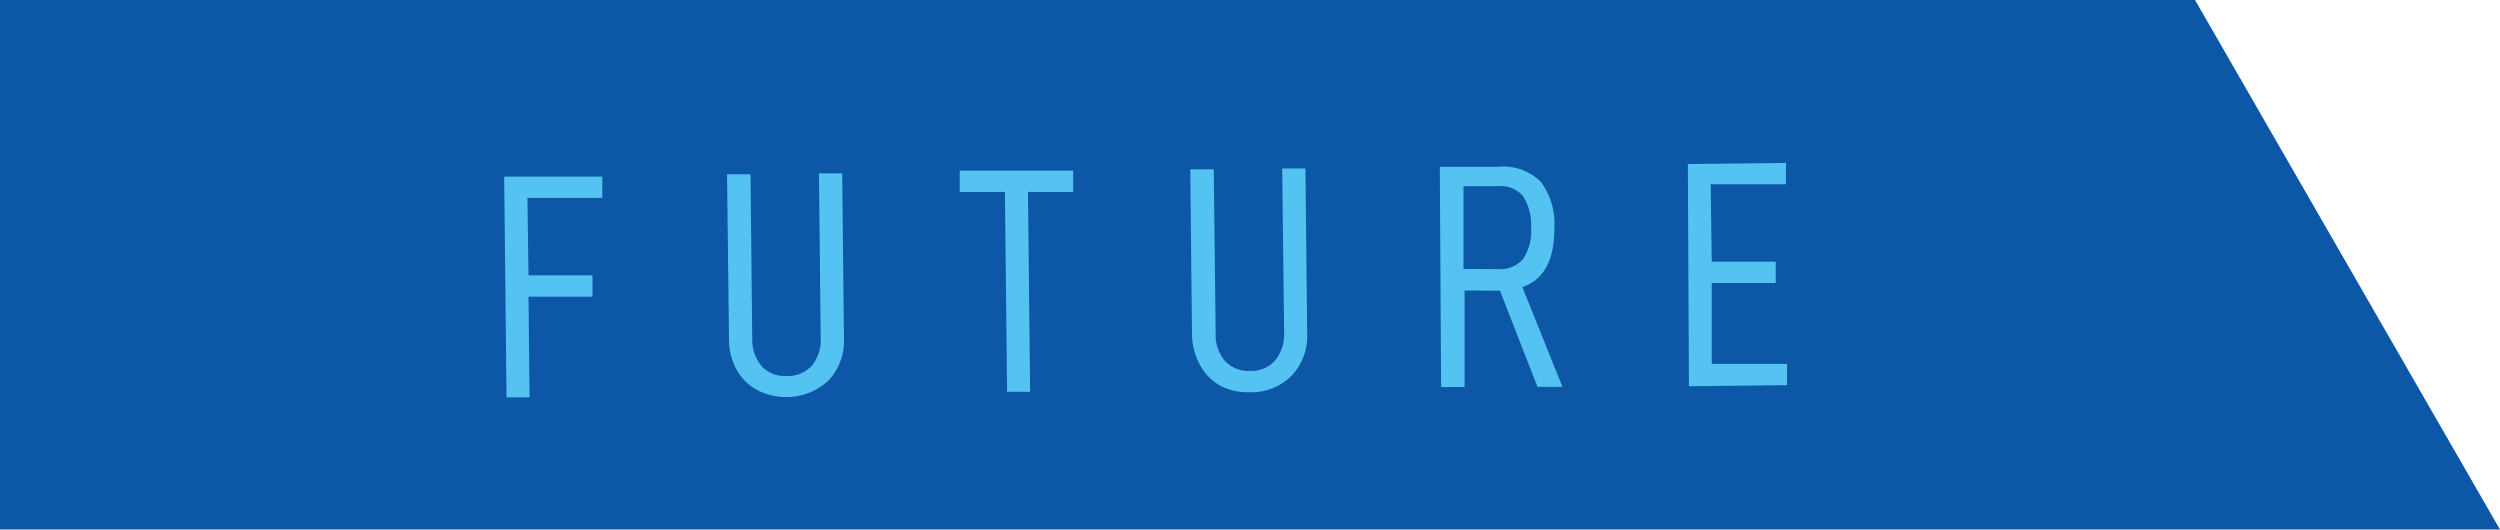<svg xmlns="http://www.w3.org/2000/svg" viewBox="0 0 117.22 24.83"><defs><style>.cls-1{fill:#0d57a7;}.cls-2{fill:#54c3f1;}</style></defs><g id="レイヤー_2" data-name="レイヤー 2"><g id="レイヤー_1-2" data-name="レイヤー 1"><polygon class="cls-1" points="117.22 24.83 0 24.83 0 0 102.92 0 117.22 24.83"/><path class="cls-2" d="M24.78,12.91l3,0v1l-3,0,.05,4.72H23.75L23.64,8.28l4.6,0v1l-3.51,0Z"/><path class="cls-2" d="M34.53,17.32a3,3,0,0,1-.35-1.44l-.09-7.71h1.1l.08,7.65a2,2,0,0,0,.44,1.35,1.5,1.5,0,0,0,1.18.46,1.52,1.52,0,0,0,1.18-.49,1.93,1.93,0,0,0,.41-1.35L38.4,8.13l1.09,0,.08,7.71a2.73,2.73,0,0,1-.72,2,2.93,2.93,0,0,1-3.34.45A2.38,2.38,0,0,1,34.53,17.32Z"/><path class="cls-2" d="M48.2,9l.1,9.37H47.22L47.12,9,45,9v-1L50.32,8V9Z"/><path class="cls-2" d="M56.25,17.09a3.07,3.07,0,0,1-.36-1.44l-.08-7.71h1.1L57,15.58a1.91,1.91,0,0,0,.44,1.35,1.5,1.5,0,0,0,1.18.46,1.48,1.48,0,0,0,1.17-.49,2,2,0,0,0,.42-1.36L60.12,7.9l1.09,0,.08,7.71a2.73,2.73,0,0,1-.72,2,2.66,2.66,0,0,1-2,.78,2.74,2.74,0,0,1-1.4-.33A2.49,2.49,0,0,1,56.25,17.09Z"/><path class="cls-2" d="M68.67,13.62l0,4.53-1.1,0L67.51,7.82l2.73,0a2.49,2.49,0,0,1,2,.7,3.27,3.27,0,0,1,.64,2.19c0,1.48-.48,2.4-1.5,2.75l1.88,4.68H72.09l-1.76-4.51Zm1.61-1a1.38,1.38,0,0,0,1.15-.5,2.37,2.37,0,0,0,.36-1.45,2.5,2.5,0,0,0-.37-1.46,1.35,1.35,0,0,0-1.18-.48l-1.62,0,0,3.88Z"/><path class="cls-2" d="M80.26,12.27l3,0v1l-3,0,0,3.79,3.53,0v1l-4.6.05L79.14,7.69l4.6-.05v1l-3.53,0Z"/></g></g></svg>